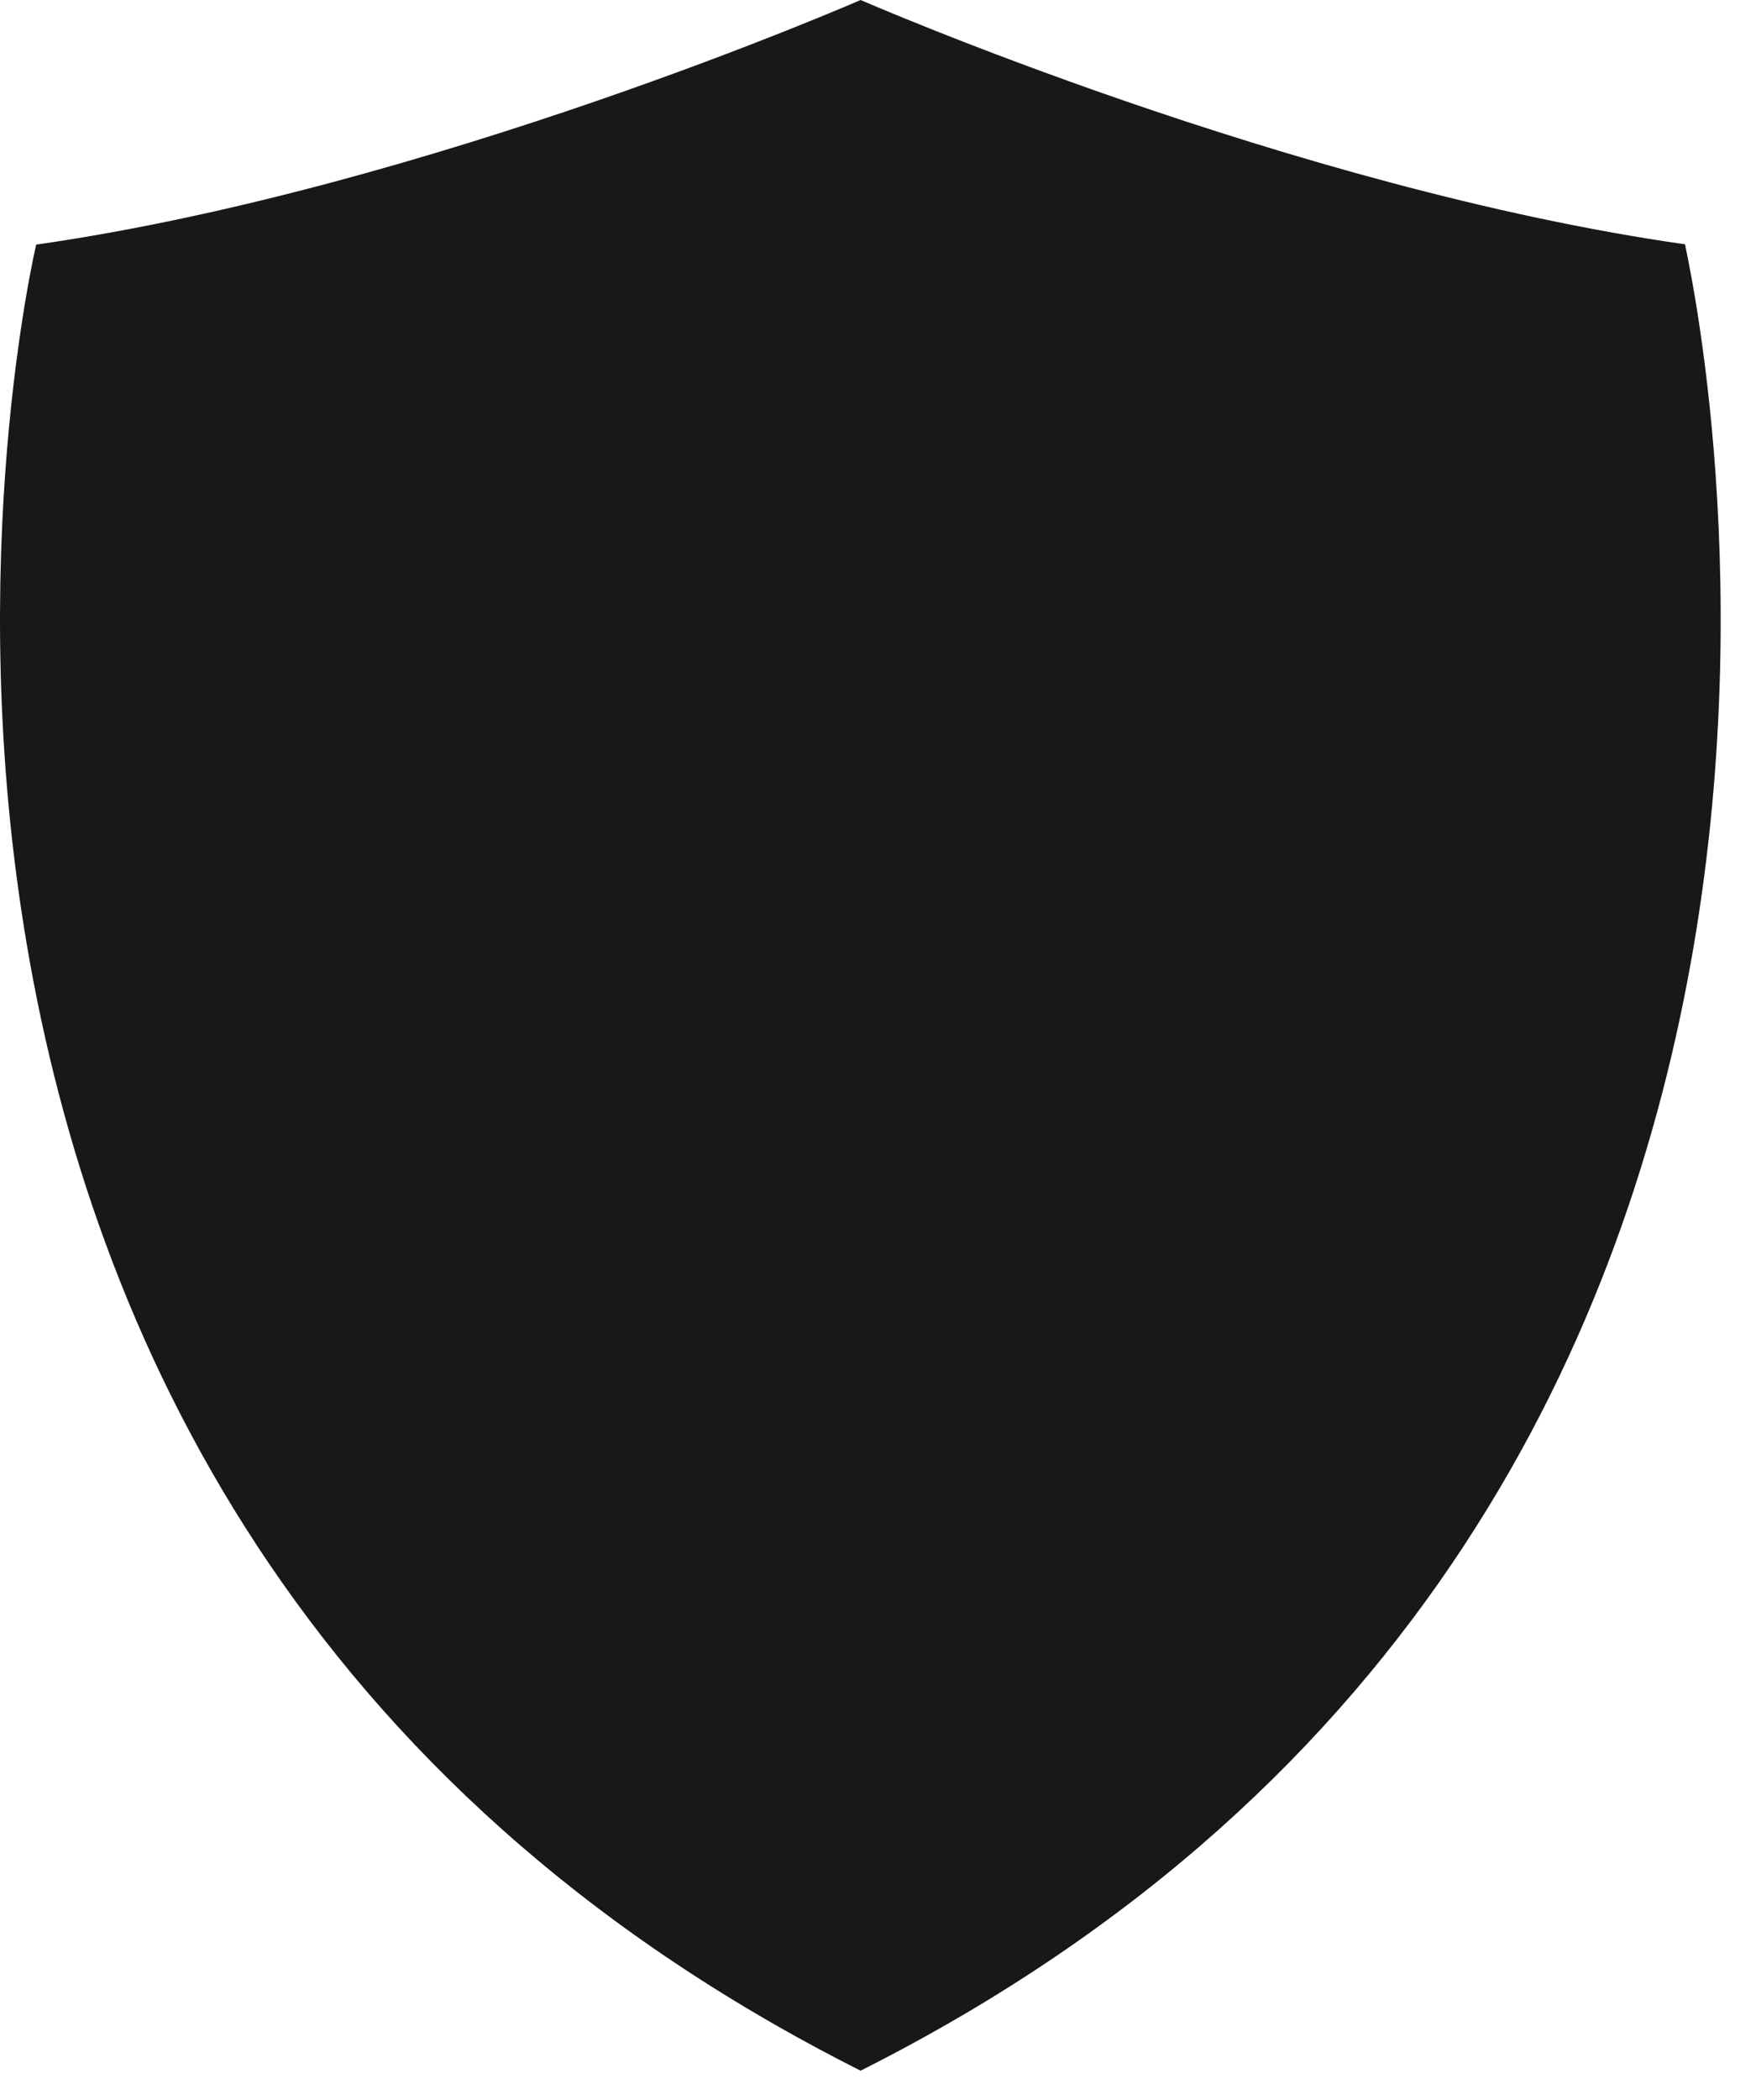 <?xml version="1.0" encoding="utf-8"?>
<svg xmlns="http://www.w3.org/2000/svg" fill="none" height="100%" overflow="visible" preserveAspectRatio="none" style="display: block;" viewBox="0 0 41 49" width="100%">
<path d="M0.845 5.708C0.845 5.708 -6.146 35.115 20.094 48.319C46.334 35.108 39.315 5.715 39.343 5.701C30.169 4.395 20.094 0 20.094 0C20.094 0 10.026 4.395 0.845 5.708Z" fill="#191818" id="Vector"/>
</svg>